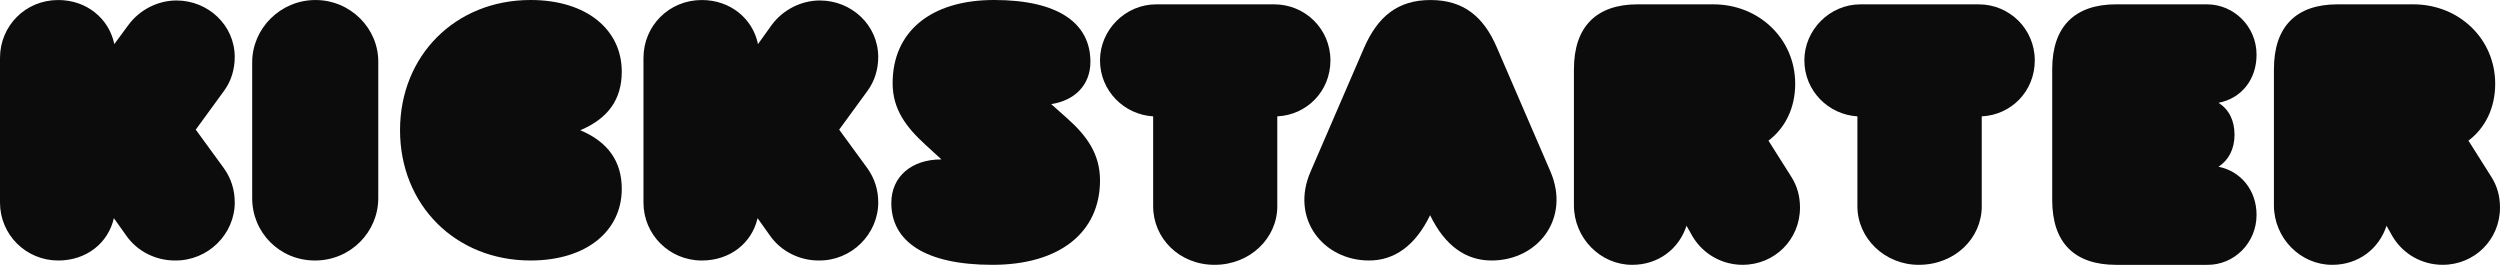 <?xml version="1.0" encoding="UTF-8" standalone="no"?>
<svg
   width="221.768"
   height="23.493"
   viewBox="0 0 221.768 23.493"
   fill="none"
   version="1.1"
   id="svg24"
   sodipodi:docname="kickstarter-logo.svg"
   inkscape:version="1.2.2 (b0a8486541, 2022-12-01)"
   xmlns:inkscape="http://www.inkscape.org/namespaces/inkscape"
   xmlns:sodipodi="http://sodipodi.sourceforge.net/DTD/sodipodi-0.dtd"
   xmlns="http://www.w3.org/2000/svg"
   xmlns:svg="http://www.w3.org/2000/svg">
  <defs
     id="defs28" />
  <sodipodi:namedview
     id="namedview26"
     pagecolor="#ffffff"
     bordercolor="#000000"
     borderopacity="0.25"
     inkscape:showpageshadow="2"
     inkscape:pageopacity="0.0"
     inkscape:pagecheckerboard="0"
     inkscape:deskcolor="#d1d1d1"
     showgrid="false"
     inkscape:zoom="4.4329004"
     inkscape:cx="110.7627"
     inkscape:cy="12.52002"
     inkscape:window-width="2752"
     inkscape:window-height="1120"
     inkscape:window-x="1128"
     inkscape:window-y="0"
     inkscape:window-maximized="1"
     inkscape:current-layer="svg24" />
  <path
     d="m 20.827,17.935 c 0,2.836 -2.37,5.212 -5.323,5.173 -1.632,0 -3.302,-0.766 -4.314,-2.222 l -1.089,-1.533 c -0.505,2.222 -2.449,3.756 -4.934,3.756 C 2.293,23.108 0,20.809 0,17.973 V 5.137 C 0,2.301 2.254,0.002 5.167,0.002 c 2.526,0 4.506,1.649 4.973,3.909 L 11.383,2.226 c 1.01,-1.379 2.642,-2.184 4.273,-2.184 2.798,0 5.167,2.184 5.167,5.019 0,1.074 -0.31,2.145 -0.971,3.028 l -2.487,3.411 2.487,3.411 c 0.661,0.92 0.971,1.955 0.971,3.026 z"
     fill="#0c0c0c"
     id="path2" />
  <path
     d="m 27.983,0.002 c 3.117,0 5.612,2.534 5.572,5.527 v 12.053 c 0,2.994 -2.455,5.527 -5.612,5.527 -3.158,0 -5.572,-2.495 -5.572,-5.527 V 5.529 c 0,-2.994 2.493,-5.527 5.612,-5.527 z"
     fill="#0c0c0c"
     id="path4" />
  <path
     d="m 55.155,16.757 c 0,3.711 -3.106,6.351 -8.09,6.351 -6.672,0 -11.579,-4.935 -11.579,-11.555 C 35.485,4.933 40.393,0 47.065,0 c 4.984,0 8.09,2.64 8.09,6.351 0,2.488 -1.227,4.171 -3.682,5.202 2.455,1.033 3.682,2.755 3.682,5.202 z"
     fill="#0c0c0c"
     id="path6" />
  <path
     d="m 77.909,17.935 c 0,2.836 -2.374,5.212 -5.294,5.173 -1.636,0 -3.308,-0.766 -4.322,-2.222 l -1.091,-1.533 c -0.507,2.222 -2.453,3.756 -4.944,3.756 -2.88,0 -5.177,-2.299 -5.177,-5.135 V 5.137 c 0,-2.836 2.258,-5.135 5.177,-5.135 2.53,0 4.516,1.649 4.982,3.909 L 68.447,2.226 c 1.012,-1.379 2.647,-2.184 4.281,-2.184 2.803,0 5.177,2.184 5.177,5.019 0,1.074 -0.312,2.145 -0.973,3.028 l -2.491,3.411 2.491,3.411 c 0.663,0.92 0.973,1.955 0.973,3.026 z"
     fill="#0c0c0c"
     id="path8" />
  <path
     d="m 97.58,15.997 c 0,4.598 -3.556,7.495 -9.546,7.495 -5.99,0 -8.967,-2.087 -8.967,-5.487 0,-2.357 1.817,-3.863 4.406,-3.863 h 0.038 l -1.391,-1.276 c -1.74,-1.583 -2.938,-3.169 -2.938,-5.487 0,-4.521 3.324,-7.38 9.005,-7.38 5.682,0 8.541,2.047 8.541,5.487 0,2.047 -1.391,3.438 -3.478,3.748 l 1.43,1.276 c 1.74,1.545 2.899,3.169 2.899,5.487 z"
     fill="#0c0c0c"
     id="path10" />
  <path
     d="m 113.306,18.294 c 0,2.849 -2.435,5.198 -5.564,5.198 -3.129,0 -5.449,-2.349 -5.449,-5.198 v -7.973 c -2.589,-0.154 -4.715,-2.272 -4.715,-4.968 0,-2.695 2.241,-4.968 4.985,-4.968 h 10.471 c 2.744,0 4.985,2.195 4.985,4.968 0,2.772 -2.126,4.852 -4.715,4.968 v 7.973 z"
     fill="#0c0c0c"
     id="path12" />
  <path
     d="m 126.86,19.091 c -1.316,2.717 -3.173,4.017 -5.418,4.017 -4.063,0 -7.005,-3.711 -5.186,-7.88 l 4.76,-11.018 c 1.201,-2.717 2.942,-4.208 5.883,-4.208 2.94,0 4.722,1.493 5.882,4.208 l 4.76,11.018 c 1.781,4.171 -1.123,7.88 -5.225,7.88 -2.283,0 -4.14,-1.301 -5.456,-4.017 z"
     fill="#0c0c0c"
     id="path14" />
  <path
     d="m 139.62,6.124 c 0,-3.775 2.021,-5.739 5.636,-5.739 h 6.724 c 4.081,0 7.267,3.08 7.267,7.047 0,2.157 -0.894,3.929 -2.371,5.045 l 2.021,3.197 c 0.543,0.847 0.776,1.772 0.776,2.734 0,2.849 -2.254,5.083 -5.092,5.083 -1.749,0 -3.458,-0.885 -4.431,-2.503 l -0.544,-0.962 c -0.661,2.041 -2.487,3.467 -4.818,3.467 -2.838,0 -5.17,-2.388 -5.17,-5.277 V 6.122 Z"
     fill="#0c0c0c"
     id="path16" />
  <path
     d="m 175.797,18.294 c 0,2.849 -2.391,5.198 -5.593,5.198 -3.007,0 -5.439,-2.349 -5.439,-5.198 v -7.973 c -2.583,-0.154 -4.705,-2.272 -4.705,-4.968 0,-2.695 2.237,-4.968 4.975,-4.968 h 10.491 c 2.738,0 4.974,2.195 4.974,4.968 0,2.772 -2.121,4.852 -4.705,4.968 v 7.973 z"
     fill="#0c0c0c"
     id="path18" />
  <path
     d="m 200.172,19.066 c 0,2.486 -1.992,4.465 -4.407,4.427 h -8.047 c -3.68,0 -5.672,-1.941 -5.672,-5.747 V 6.133 c 0,-3.767 1.992,-5.749 5.672,-5.749 h 8.047 c 2.415,0 4.407,1.98 4.407,4.465 0,2.253 -1.38,3.884 -3.372,4.271 0.919,0.583 1.418,1.553 1.418,2.836 0,1.283 -0.537,2.253 -1.418,2.836 1.954,0.389 3.372,2.059 3.372,4.271 z"
     fill="#0c0c0c"
     id="path20" />
  <path
     d="m 201.715,6.124 c 0,-3.775 1.983,-5.739 5.635,-5.739 h 6.725 c 4.08,0 7.267,3.08 7.267,7.047 0,2.157 -0.894,3.929 -2.372,5.045 l 2.021,3.197 c 0.544,0.847 0.777,1.772 0.777,2.734 0,2.849 -2.254,5.083 -5.092,5.083 -1.75,0 -3.461,-0.885 -4.432,-2.503 l -0.543,-0.962 c -0.661,2.041 -2.487,3.467 -4.819,3.467 -2.838,0 -5.169,-2.388 -5.169,-5.277 V 6.122 Z"
     fill="#0c0c0c"
     id="path22" />
</svg>

